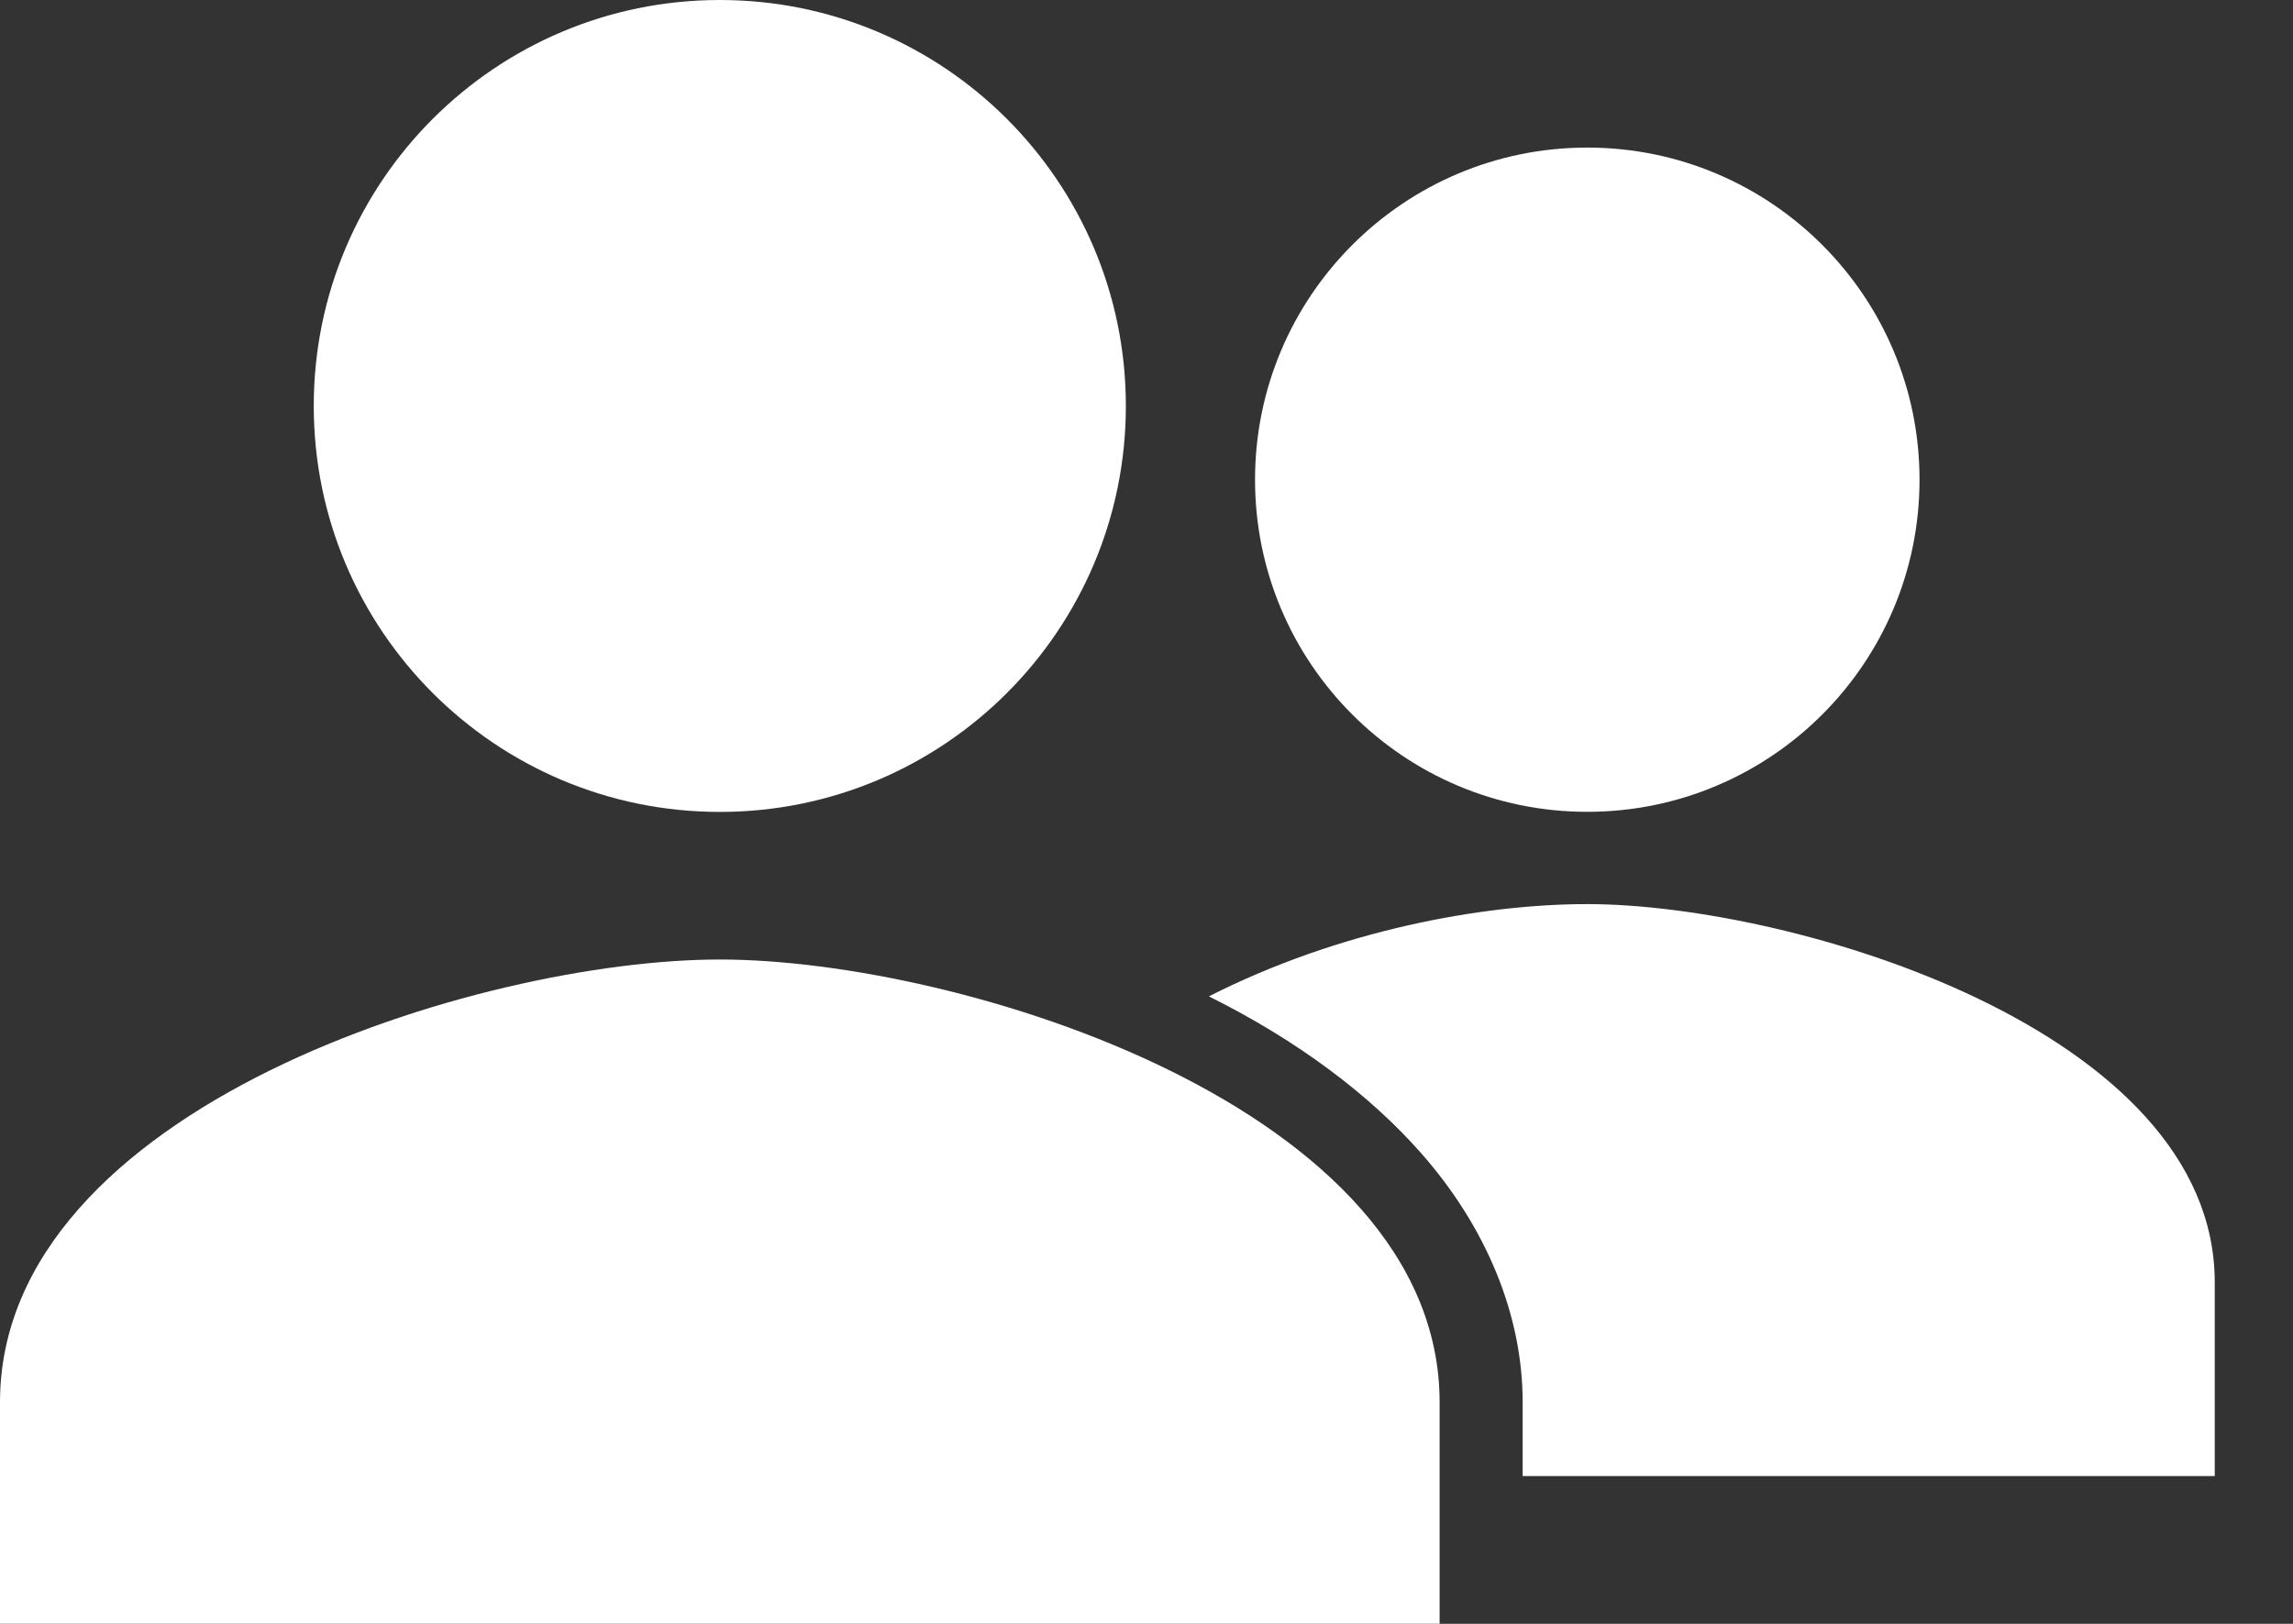 <?xml version="1.0" encoding="UTF-8"?> <svg xmlns="http://www.w3.org/2000/svg" width="24" height="17" viewBox="0 0 24 17" fill="none"><rect x="0" y="0" width="24" height="17" fill="#333333" stroke="none"/><path d="M16.613 8.499C14.693 8.499 13.136 6.943 13.136 5.022C13.136 3.102 14.693 1.545 16.613 1.545C18.534 1.545 20.091 3.102 20.091 5.022C20.091 6.943 18.534 8.499 16.613 8.499Z" fill="white"></path><path d="M12.653 10.431C14.013 9.74 15.514 9.465 16.613 9.465C18.766 9.465 23.181 10.785 23.181 13.425V15.453H15.937V14.677C15.937 13.76 15.551 12.84 14.875 12.073C14.335 11.46 13.58 10.892 12.653 10.431Z" fill="white"></path><path d="M7.534 10.045C10.049 10.045 15.068 11.598 15.068 14.681V16.999H-1.71661e-05V14.681C-1.71661e-05 11.598 5.019 10.045 7.534 10.045Z" fill="white"></path><path d="M7.534 8.5C5.187 8.5 3.284 6.597 3.284 4.25C3.284 1.903 5.187 0 7.534 0C9.881 0 11.784 1.903 11.784 4.25C11.784 6.597 9.881 8.5 7.534 8.5Z" fill="white"></path></svg> 